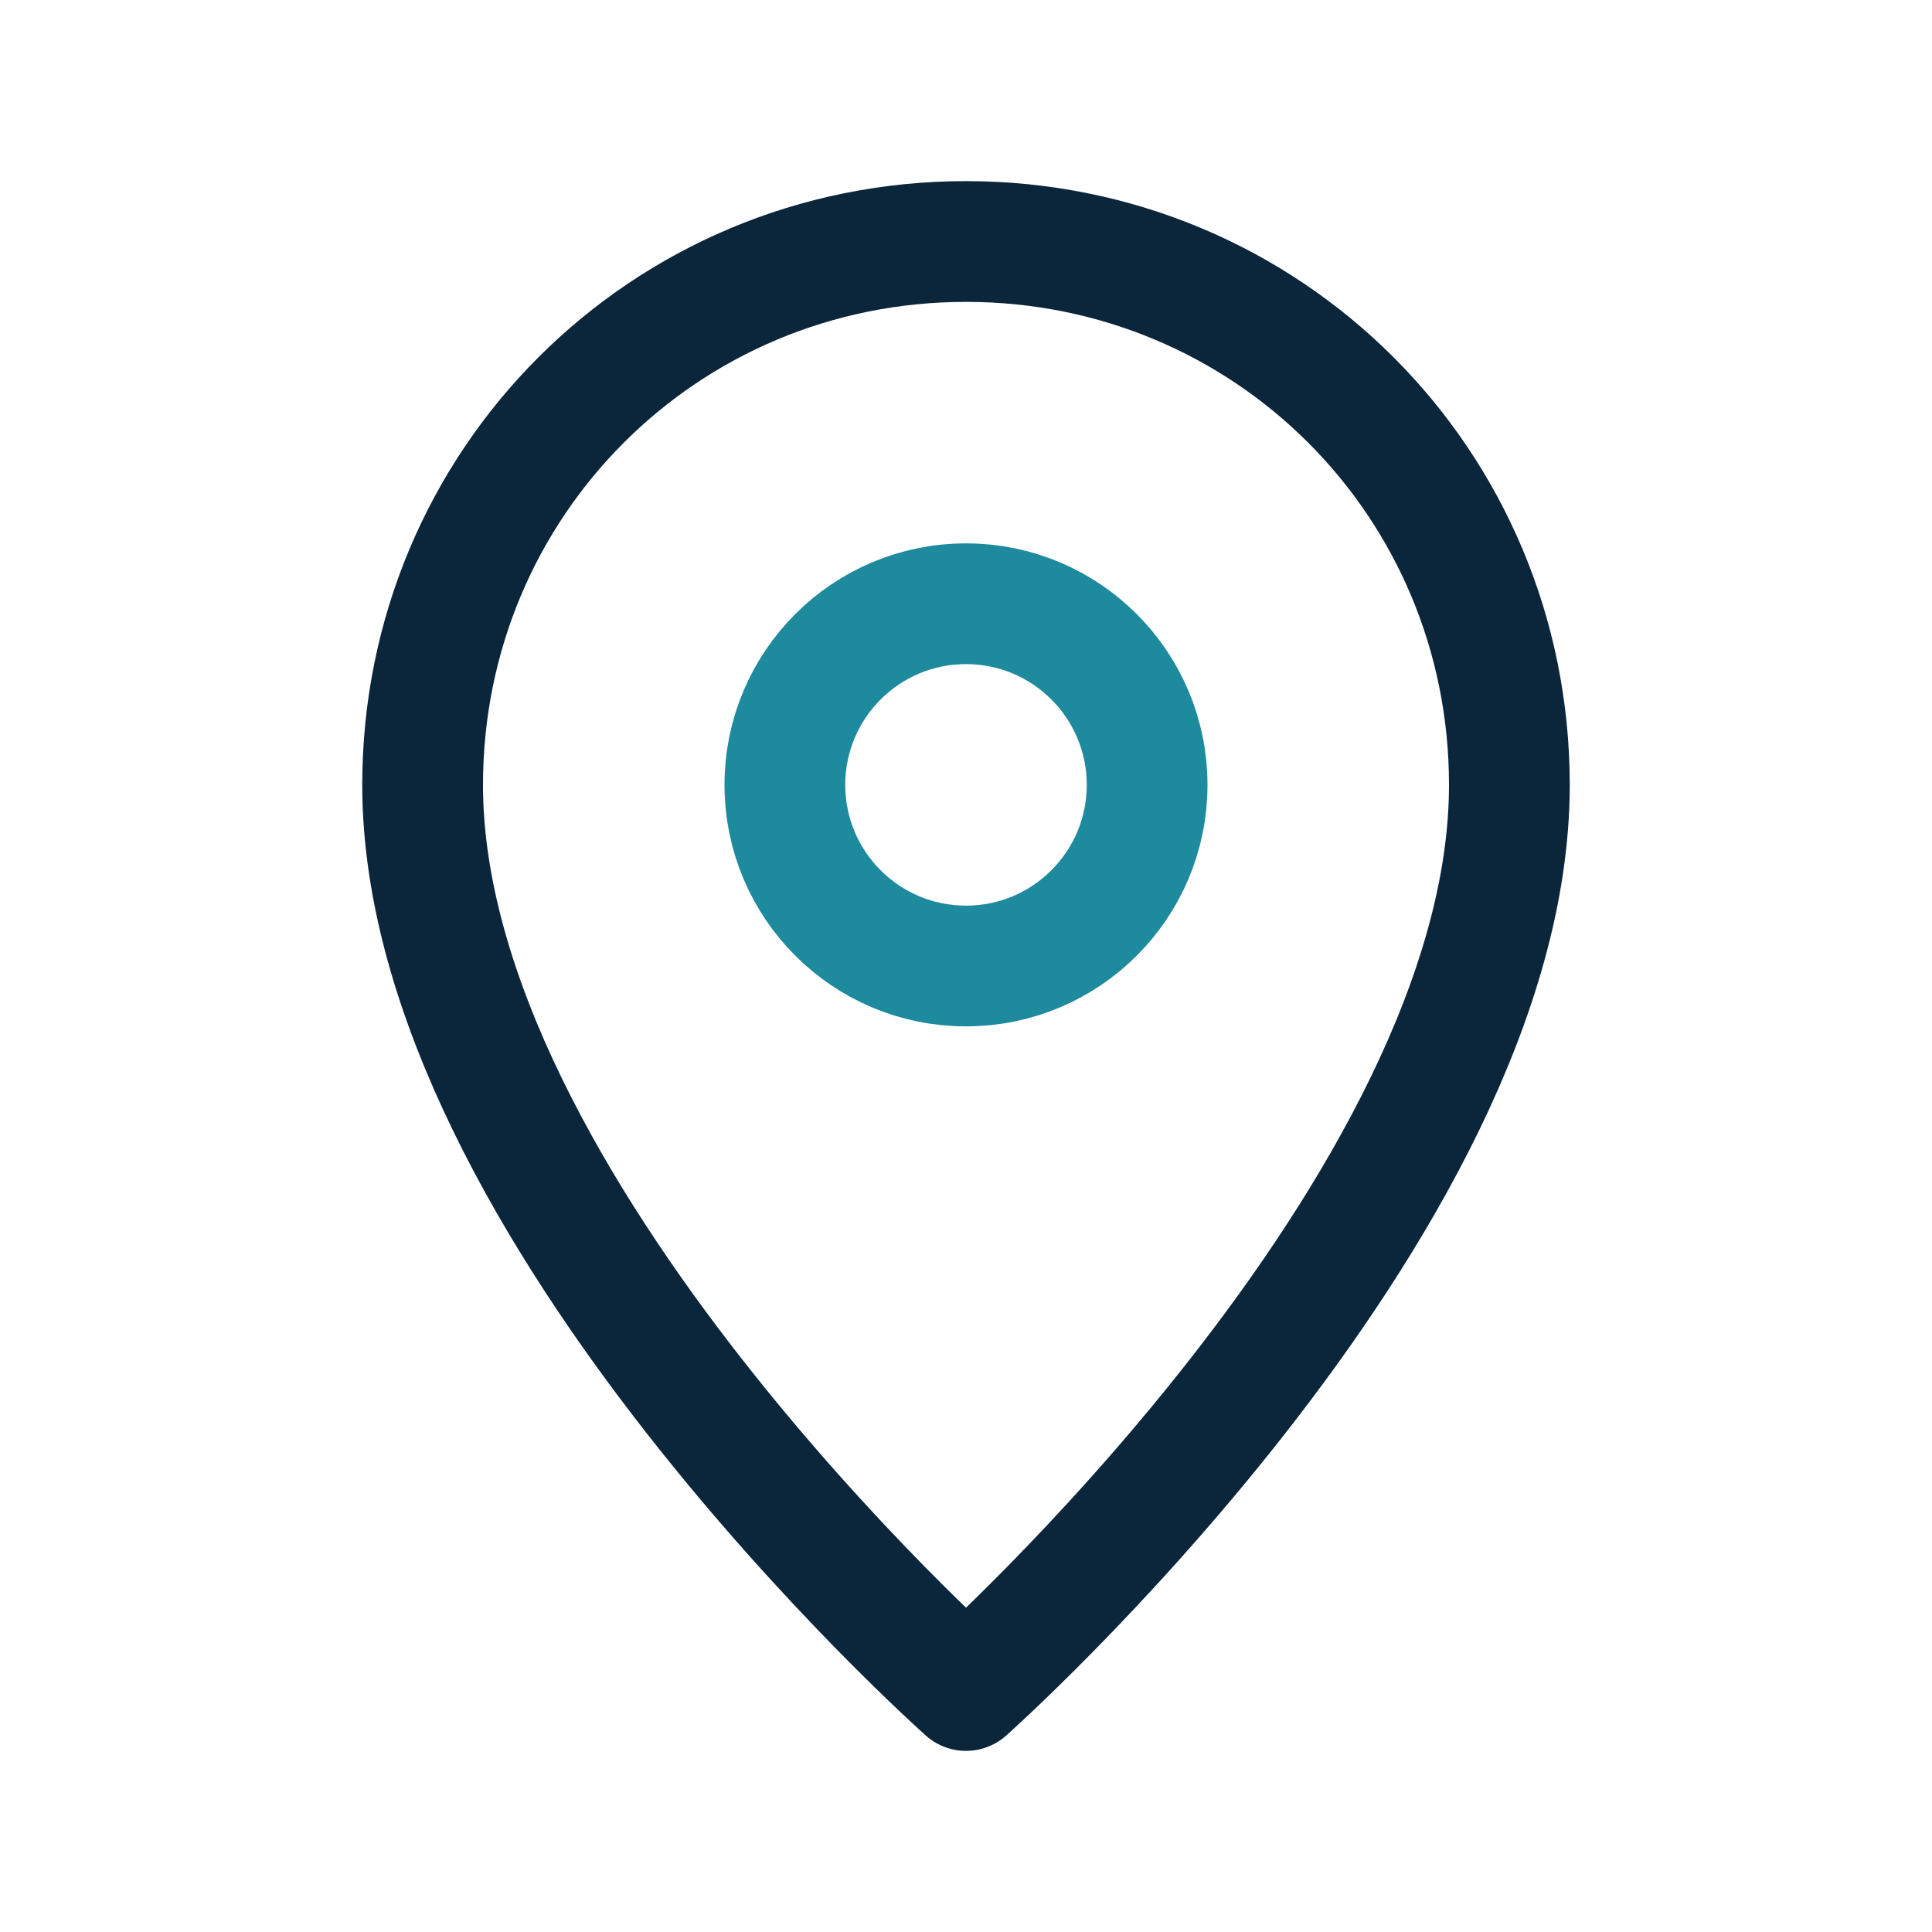 <?xml version="1.0" encoding="UTF-8"?>
<svg xmlns="http://www.w3.org/2000/svg" width="32" height="32" viewBox="0 0 32 32"><path fill="none" stroke="#0B253A" stroke-width="2" stroke-linecap="round" stroke-linejoin="round" d="M16 4c-5 0-9 4-9 9 0 7 9 15 9 15s9-8 9-15c0-5-4-9-9-9z"/><circle cx="16" cy="13" r="3" fill="none" stroke="#1E8A9E" stroke-width="2"/></svg>